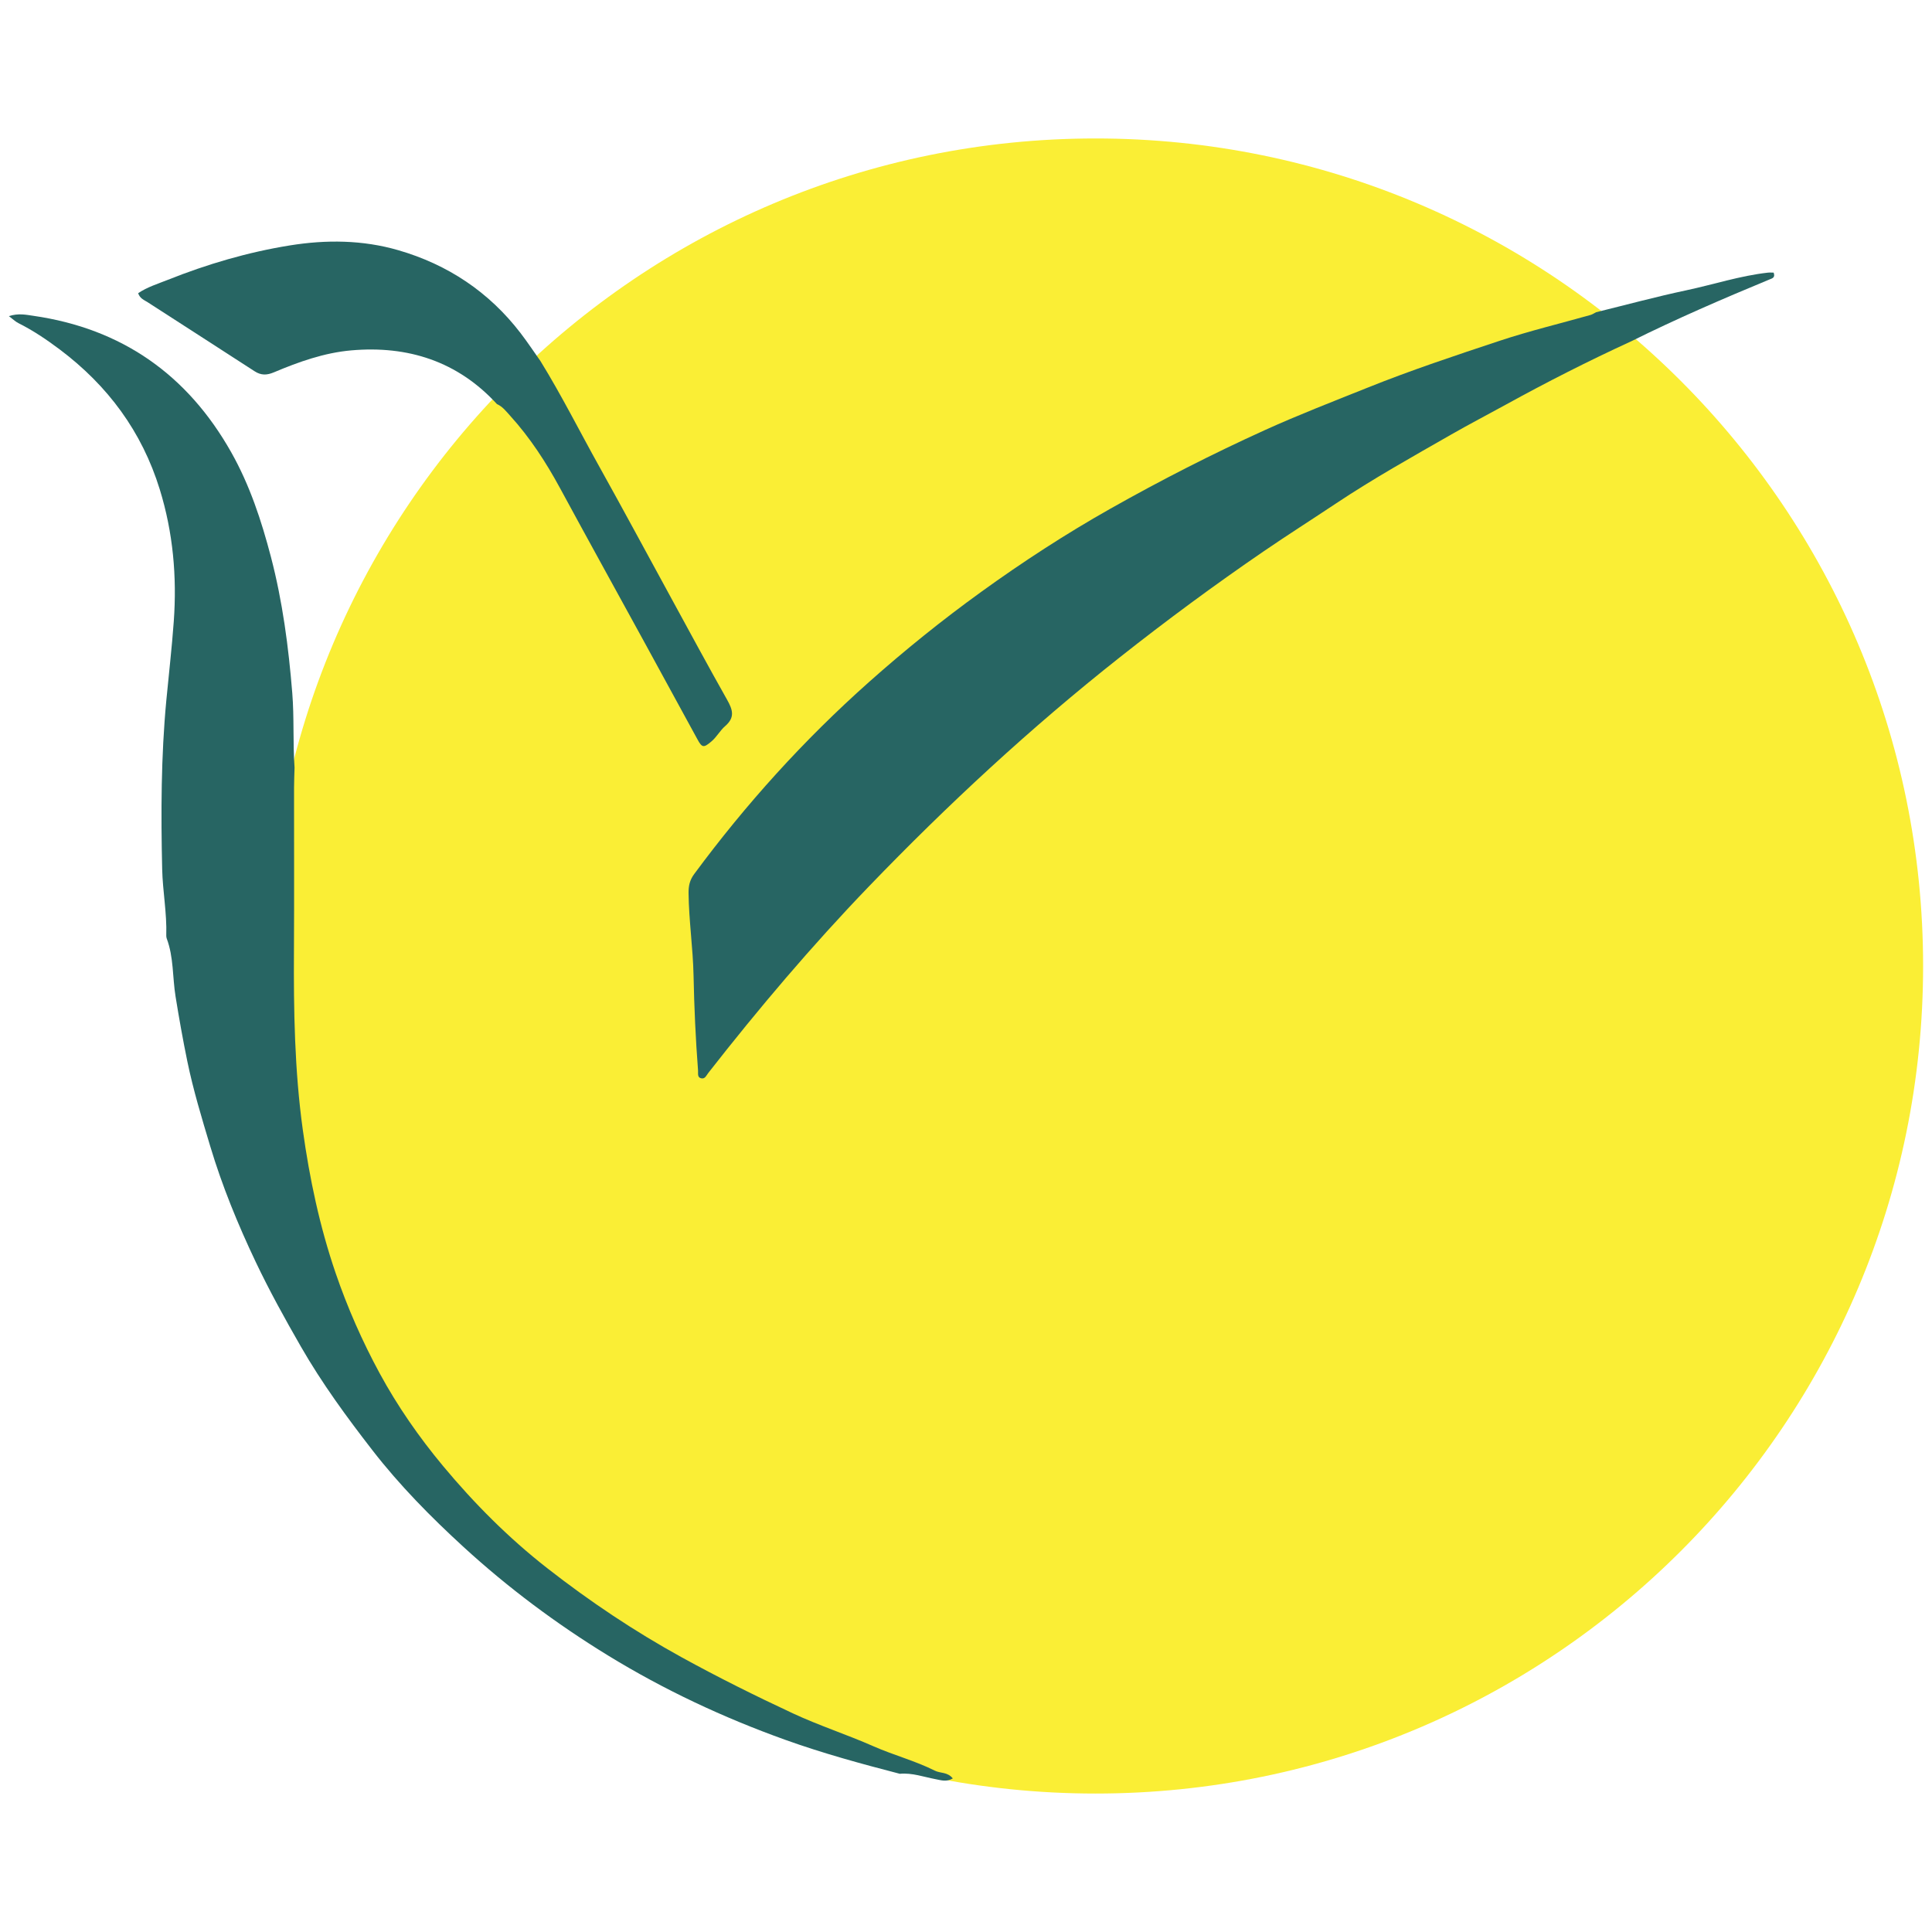 <?xml version="1.0" encoding="UTF-8"?>
<!DOCTYPE svg PUBLIC "-//W3C//DTD SVG 1.0//EN" "http://www.w3.org/TR/2001/REC-SVG-20010904/DTD/svg10.dtd">
<!-- Creator: CorelDRAW 2019 (64-Bit) -->
<svg xmlns="http://www.w3.org/2000/svg" xml:space="preserve" width="4.167in" height="4.167in" version="1.0" style="shape-rendering:geometricPrecision; text-rendering:geometricPrecision; image-rendering:optimizeQuality; fill-rule:evenodd; clip-rule:evenodd"
viewBox="0 0 4166.66 4166.66"
 xmlns:xlink="http://www.w3.org/1999/xlink">
 <defs>
  <style type="text/css">
   <![CDATA[
    .fil0 {fill:#FAEE35}
    .fil1 {fill:#276563}
   ]]>
  </style>
 </defs>
 <g id="Layer_x0020_1">
  <g id="گلگشت_x0020_جنوب_x0020_شرق_x0020_کرمان.eps">
   <path class="fil0" d="M578.03 2083.34c0,985.68 799.05,1784.71 1784.73,1784.71 985.68,0 1784.72,-799.03 1784.72,-1784.71 0,-985.69 -799.04,-1784.73 -1784.72,-1784.73 -985.68,0 -1784.73,799.05 -1784.73,1784.73z"/>
   <path class="fil1" d="M3517.94 736.07c-92.06,42.2 -182.26,88.12 -271,136.94 -38.91,21.41 -78.35,41.89 -116.88,63.96 -83.88,48.04 -168.3,95.18 -248.83,148.84 -51.88,34.57 -104.52,68.04 -155.99,103.24 -106.24,72.69 -209.7,149.11 -310.74,228.96 -192.08,151.78 -371.11,317.71 -540.77,493.93 -122.85,127.61 -237.21,262.59 -346.24,402.13 -4.28,5.47 -6.77,13.11 -14.92,11.53 -9.2,-1.79 -6.63,-10.47 -7.11,-16.83 -5.28,-68.25 -8.28,-136.54 -9.7,-205.02 -1.23,-59.2 -10.07,-118.08 -10.77,-177.46 -0.19,-15.64 2.51,-28.22 12.1,-41.21 111.41,-150.83 236.39,-289.03 376.63,-413.82 77.63,-69.08 158.48,-134.22 242.41,-194.82 89.5,-64.62 182.29,-125.01 278.72,-179.43 108.89,-61.46 220.15,-118.28 333.95,-169.85 72.26,-32.74 146.42,-61.34 220.1,-90.92 93.76,-37.64 189.66,-69.54 285.49,-101.31 64.38,-21.34 130.58,-37.22 195.92,-55.71 4.17,-1.18 7.92,-3.87 11.86,-5.85 64.87,-15.93 129.39,-33.46 194.7,-47.32 58.6,-12.44 115.82,-31.32 175.65,-38.04 4.34,-0.49 8.79,-0.07 12.65,-0.07 3.9,11.08 -2.88,12.22 -9.53,14.98 -100.47,41.6 -200.29,84.7 -297.7,133.15z"/>
   <path class="fil1" d="M635.26 1655.41c-0.39,14.87 -1.1,29.72 -1.11,44.59 -0.09,116.76 0.49,233.51 -0.2,350.26 -0.77,129.13 1.29,257.97 19.07,386.28 14.58,105.2 36.42,208.54 70.82,309.02 25.52,74.53 57.28,146.68 94.78,215.84 38.64,71.24 85.02,137.93 136.83,200.18 67.33,80.92 141.56,155.41 224.65,220.35 91.6,71.59 187.79,136.01 289.96,192.24 78.76,43.33 159.06,83.25 240.36,121.16 56.38,26.28 116.02,45.47 172.97,70.63 43.76,19.31 90.3,31.42 132.97,52.84 11.66,5.84 27.28,2.49 38.5,16.68 -13.7,8.02 -25.37,3.81 -36.85,1.65 -25.66,-4.81 -50.65,-14.15 -77.46,-11.68 -83.01,-21.5 -165.62,-44.08 -246.42,-73.05 -133.86,-47.97 -261.78,-107.86 -383.19,-182.32 -111.37,-68.31 -215.44,-146 -311.54,-234.09 -70.31,-64.42 -137.45,-132.56 -195.93,-207.96 -55.55,-71.63 -108.99,-144.61 -154.56,-223.89 -34.53,-60.07 -67.86,-120.39 -97.54,-182.87 -38.33,-80.63 -72.14,-163.19 -97.84,-248.74 -18.23,-60.67 -36.72,-121.54 -49.5,-183.46 -9.57,-46.35 -17.86,-93.25 -25.44,-140.15 -6.7,-41.48 -3.88,-84.52 -18.96,-124.65 -0.78,-2.11 -1.12,-4.51 -1.05,-6.78 1.57,-48.03 -7.74,-95.47 -8.83,-143.19 -2.78,-121.28 -2.49,-242.61 8.93,-363.59 5.37,-56.87 12,-113.65 16.09,-170.61 6.94,-96.56 -1.47,-191.53 -30.22,-284.64 -38.5,-124.76 -112.15,-223.89 -215.63,-301.73 -28.32,-21.3 -57.78,-41.13 -89.65,-57.07 -5.85,-2.93 -10.72,-7.82 -20.09,-14.83 20.54,-6.77 37.23,-2.96 52.8,-0.72 190.73,27.49 332.27,126.95 426.66,294.26 39.96,70.84 65.16,147.37 85.65,225.67 25.19,96.28 37.99,194.27 46.03,293.39 4.36,53.77 1.09,107.41 4.94,160.98z"/>
   <path class="fil1" d="M1165.85 779.13c45.47,73.77 84.29,151.26 126.46,226.86 52.72,94.54 103.91,189.94 155.83,284.92 39.81,72.85 79.19,145.95 119.98,218.25 11.91,21.13 17.65,37.94 -4.17,56.73 -10.88,9.35 -18.06,23.25 -29.48,32.99 -16.7,14.26 -20.29,14 -30.08,-3.93 -38.75,-70.93 -77.41,-141.92 -116.23,-212.81 -59.99,-109.57 -120.47,-218.87 -179.98,-328.69 -30.54,-56.37 -65.13,-109.74 -108.34,-157.24 -8.41,-9.23 -16.02,-19.51 -28.06,-24.68 -84.92,-92.51 -192.22,-126.59 -314.36,-115.87 -57.9,5.08 -113.16,24.71 -166.74,47.34 -15.03,6.35 -27.54,6.82 -41.57,-2.3 -76.68,-49.84 -153.76,-99.06 -230.51,-148.78 -7.38,-4.78 -16.8,-7.89 -20.65,-19.57 19.44,-13.27 42.29,-20.18 63.92,-28.8 85.03,-33.9 172.5,-59.63 263.03,-74.23 78.72,-12.7 157.41,-11.93 234.05,10.28 106.71,30.92 195.67,90.02 263.72,178.76 15.12,19.71 28.85,40.49 43.21,60.78z"/>
  </g>
 </g>
</svg>
